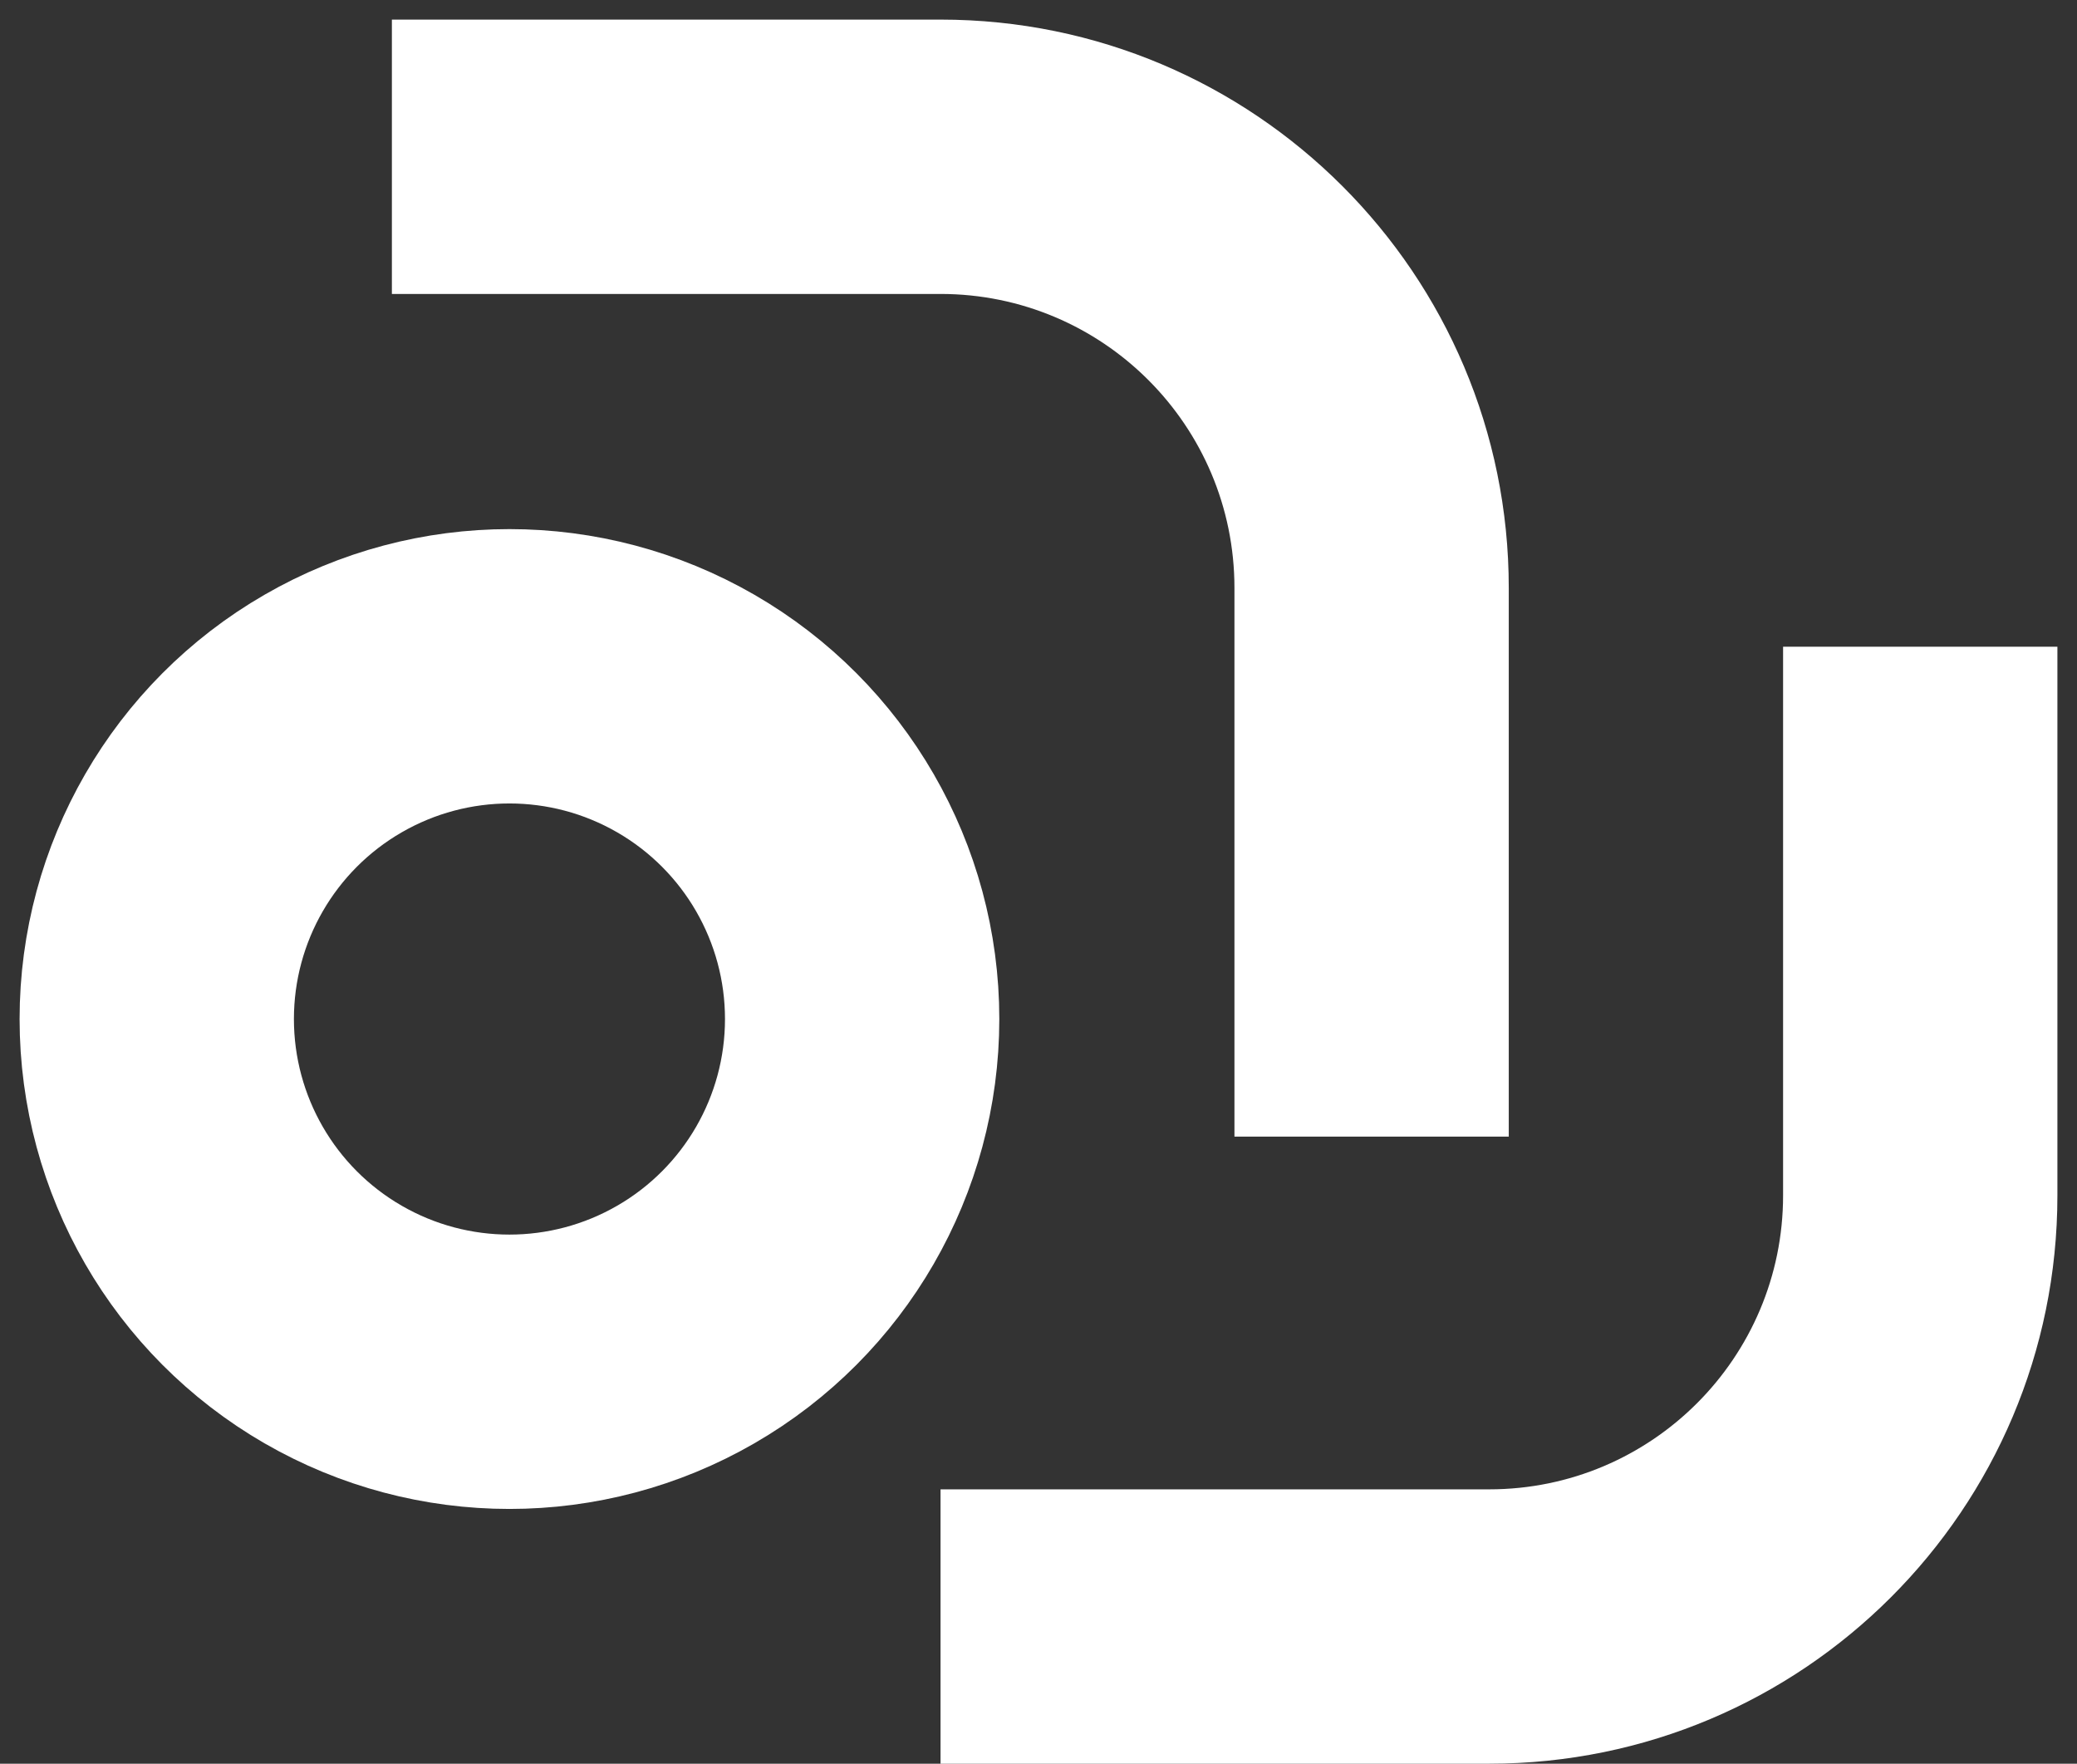 <?xml version="1.0" encoding="UTF-8"?> <svg xmlns="http://www.w3.org/2000/svg" fill="none" height="45" viewBox="0 0 53 45" width="53"><rect x="0" y="0" width="53" height="45" fill="#333333" stroke="none"/><path clip-rule="evenodd" d="m52.5 16.5v14c0 8.008-6.492 14.5-14.5 14.5h-14v-7h14c4.142 0 7.5-3.358 7.5-7.5v-14z" fill="#fff" fill-rule="evenodd"></path><path clip-rule="evenodd" d="m10 .5 14-0c8.008 0 14.5 6.492 14.5 14.5v14h-7v-14c0-4.142-3.358-7.5-7.5-7.5h-14z" fill="#fff" fill-rule="evenodd"></path><circle cx="13" cy="26" r="9" stroke="#fff" stroke-width="7"></circle></svg> 
